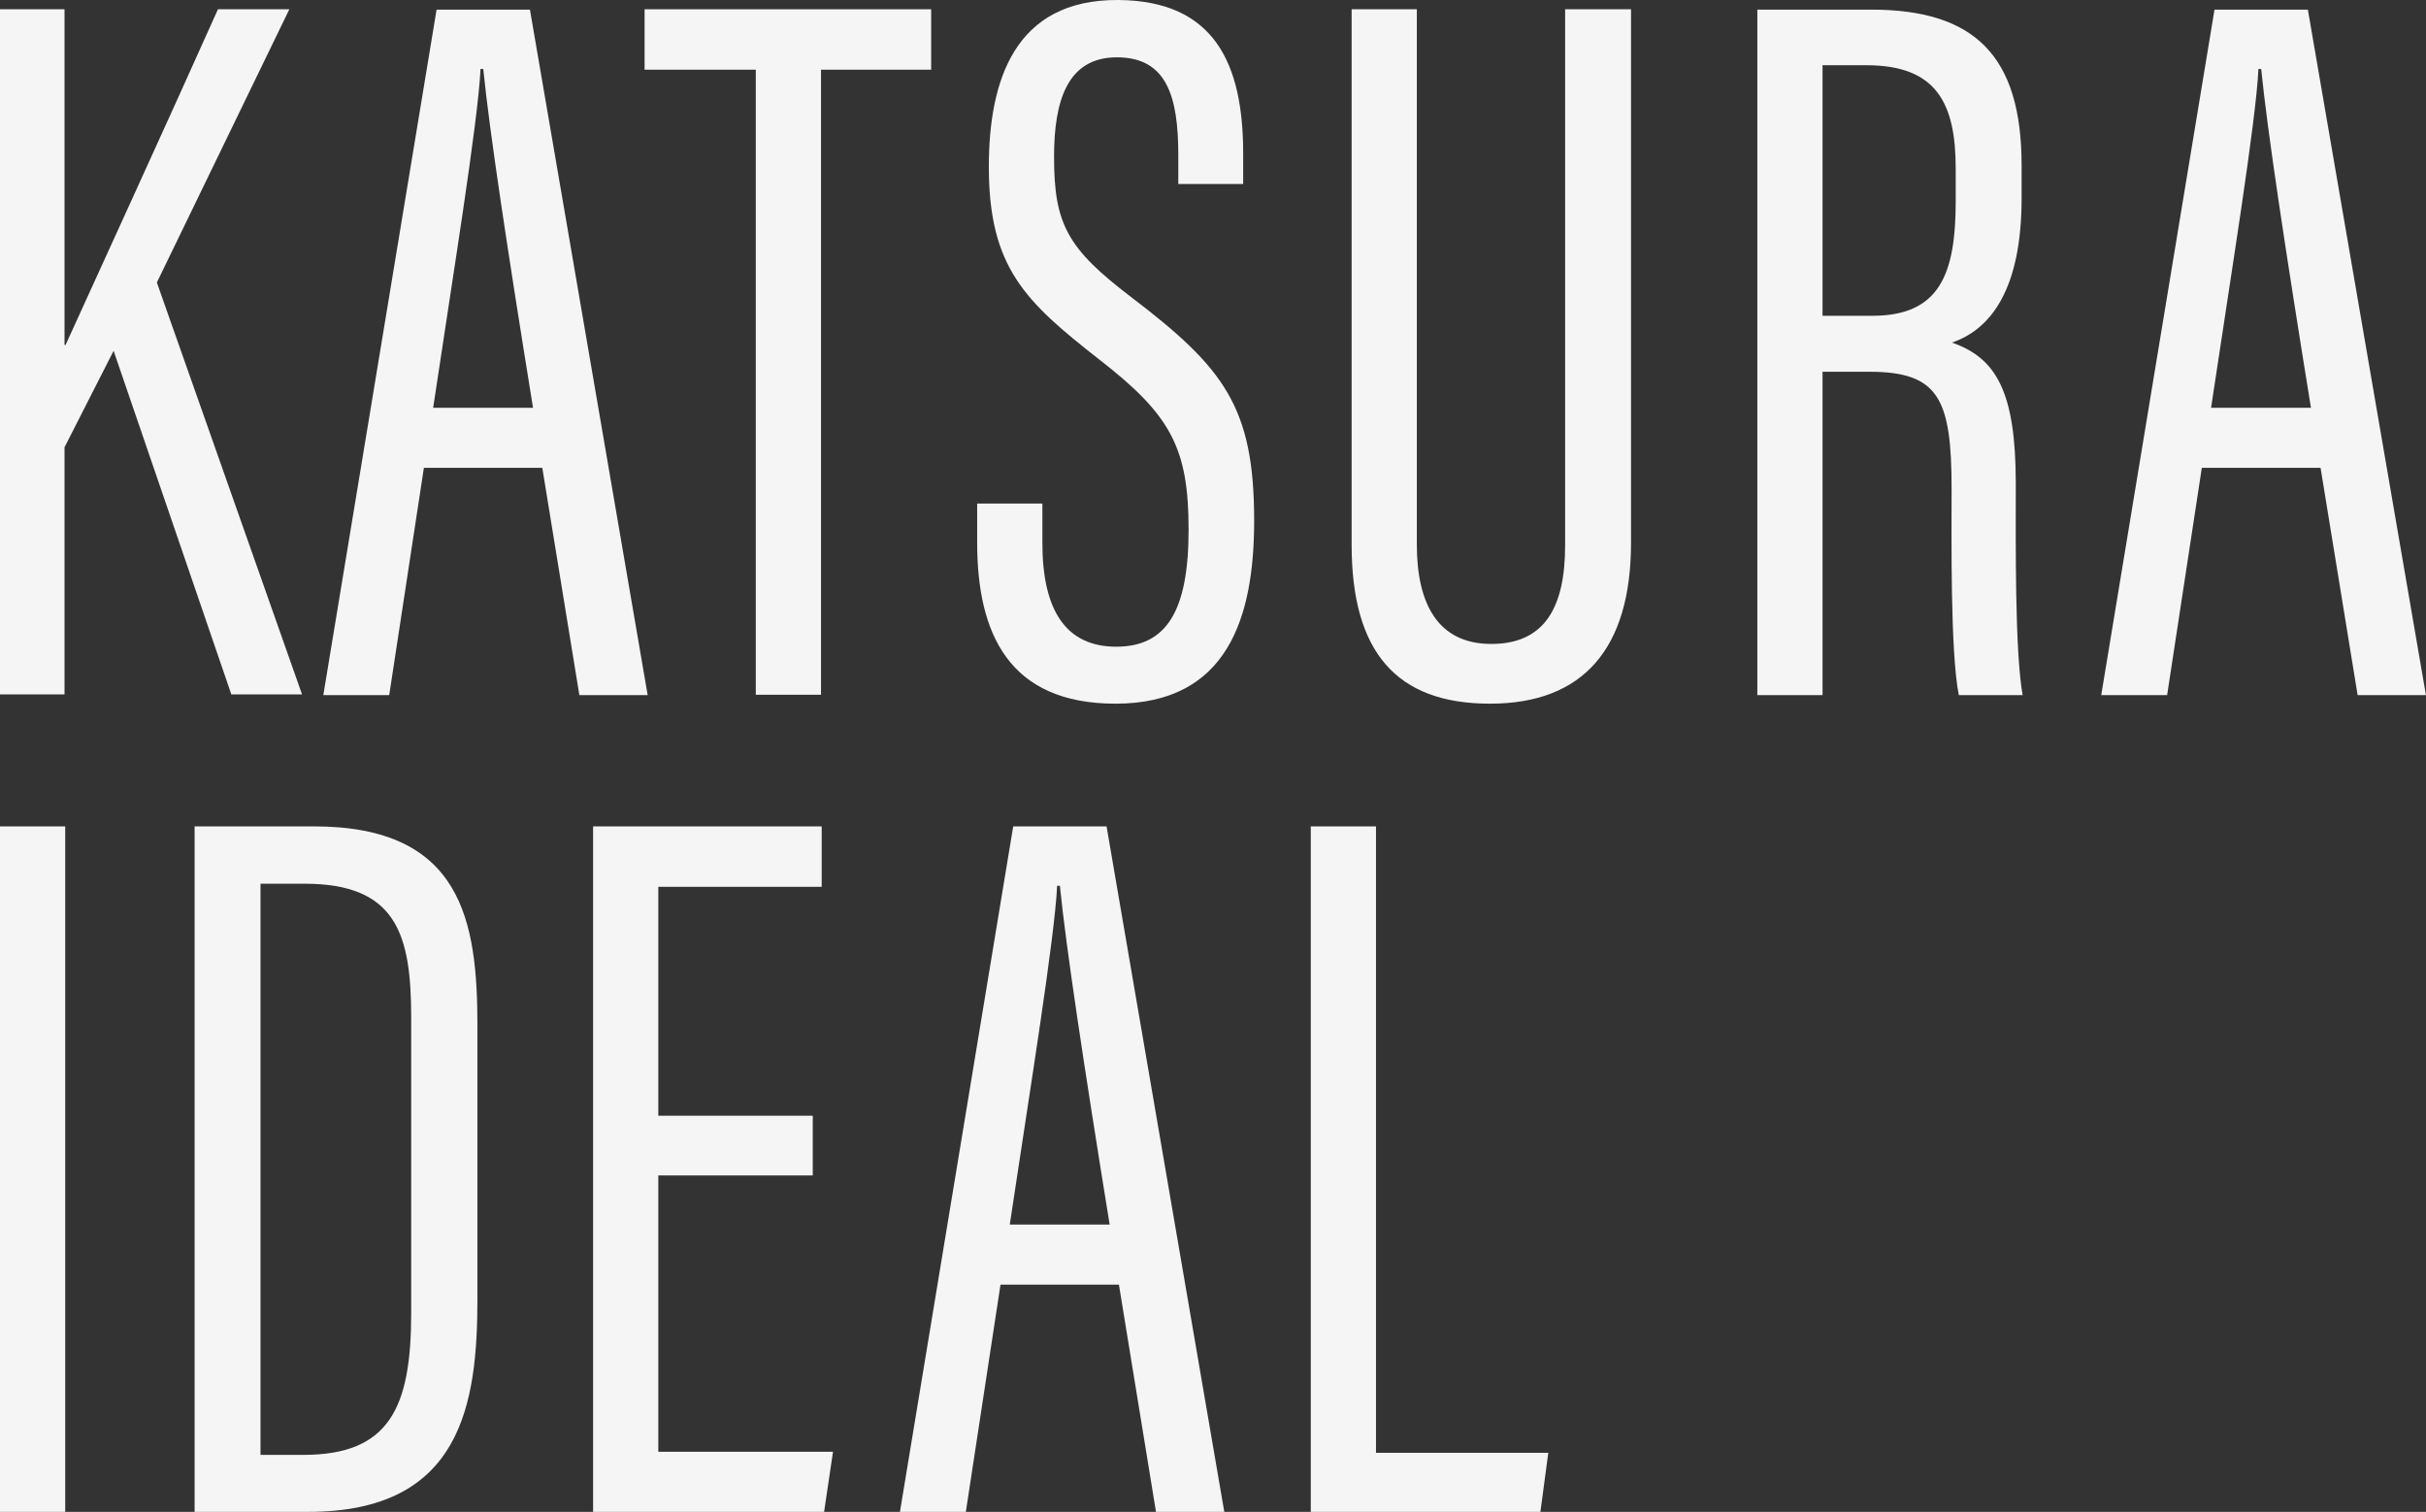 <svg width="743" height="463" viewBox="0 0 743 463" fill="none" xmlns="http://www.w3.org/2000/svg">
<rect x="0" y="0" width="743" height="463" fill="#333333" stroke="none"/>
<path d="M0 2.84H19.762V105.646H20.078C28.908 86.199 52.664 34.375 66.75 2.84H88.615L48.039 86.514L92.504 212.656H70.85L34.794 107.433L19.762 136.971V212.656H0V2.734V2.84Z" fill="#F5F5F5"/>
<path d="M129.822 143.278L119.205 212.866H99.022L133.711 2.944H162.303L198.359 212.866H177.44L166.088 143.278H130.032H129.822ZM163.249 124.882C155.366 76.212 149.899 40.051 148.007 21.13H147.166C146.43 37.108 138.652 84.832 132.66 124.882H163.355H163.249Z" fill="#F5F5F5"/>
<path d="M231.472 21.341H197.414V2.84H285.188V21.341H251.445V212.762H231.472V21.341Z" fill="#F5F5F5"/>
<path d="M319.246 154.315V166.299C319.246 187.112 326.604 198.045 341.846 198.045C357.088 198.045 364.026 187.428 364.026 162.199C364.026 136.971 358.455 126.985 336.485 109.955C314.095 92.401 302.847 81.994 302.847 51.089C302.847 24.704 310.731 -0.209 342.477 0.001C371.91 0.212 380.74 19.448 380.74 46.989V56.345H360.872V47.515C360.872 29.435 357.298 17.556 342.056 17.556C326.814 17.556 322.82 31.011 322.82 48.041C322.82 68.644 326.919 76.107 346.366 90.929C374.958 112.689 384.104 124.672 384.104 159.466C384.104 188.899 376.115 215.495 341.636 215.495C308.944 215.495 299.273 193.945 299.273 166.194V154.21H319.246V154.315Z" fill="#F5F5F5"/>
<path d="M433.931 2.84V166.825C433.931 184.695 440.238 197.204 456.741 197.204C473.245 197.204 479.342 185.746 479.342 167.035V2.84H499.525V166.194C499.525 198.466 485.018 215.495 456.321 215.495C427.623 215.495 413.958 199.622 413.958 166.825V2.84H433.931Z" fill="#F5F5F5"/>
<path d="M558.181 113.845V212.866H538.208V2.944H573.002C604.433 2.944 619.149 16.715 619.149 50.668V60.654C619.149 88.301 609.899 100.81 597.81 104.909C611.371 109.64 617.362 119.941 617.362 148.008C617.362 165.983 617.047 199.411 619.465 212.866H599.913C597.285 199.726 597.705 164.196 597.705 149.585C597.705 122.044 593.711 113.845 572.477 113.845H558.181ZM558.181 96.71H573.423C594.026 96.71 598.967 83.991 598.967 61.6V51.719C598.967 31.852 593.29 19.974 571.636 19.974H558.181V96.605V96.71Z" fill="#F5F5F5"/>
<path d="M674.337 143.278L663.72 212.866H643.537L678.226 2.944H706.819L742.979 212.866H722.061L710.708 143.278H674.652H674.337ZM707.765 124.882C699.881 76.212 694.415 40.051 692.522 21.13H691.681C690.946 37.108 683.167 84.832 677.175 124.882H707.87H707.765Z" fill="#F5F5F5"/>
<path d="M19.973 253.072V462.994H0V253.072H19.973Z" fill="#F5F5F5"/>
<path d="M59.706 253.072H96.182C141.699 253.072 146.219 282.295 146.219 314.251V397.715C146.219 429.987 141.383 462.994 94.395 462.994H59.601V253.072H59.706ZM79.679 445.544H92.924C119.308 445.544 125.931 431.038 125.931 402.13V311.518C125.931 286.079 121.411 270.627 93.239 270.627H79.784V445.544H79.679Z" fill="#F5F5F5"/>
<path d="M248.921 359.977H201.618V444.598H255.123L252.39 462.994H181.645V253.072H251.654V271.573H201.618V341.687H248.921V360.083V359.977Z" fill="#F5F5F5"/>
<path d="M306.42 393.405L295.803 462.994H275.621L310.31 253.072H338.902L374.958 462.994H354.039L342.686 393.405H306.631H306.42ZM339.848 375.009C331.964 326.34 326.498 290.179 324.606 271.257H323.765C323.029 287.235 315.25 334.959 309.259 375.009H339.953H339.848Z" fill="#F5F5F5"/>
<path d="M401.448 253.072H421.421V444.913H474.19L471.773 462.994H401.448V253.072Z" fill="#F5F5F5"/>
</svg>
